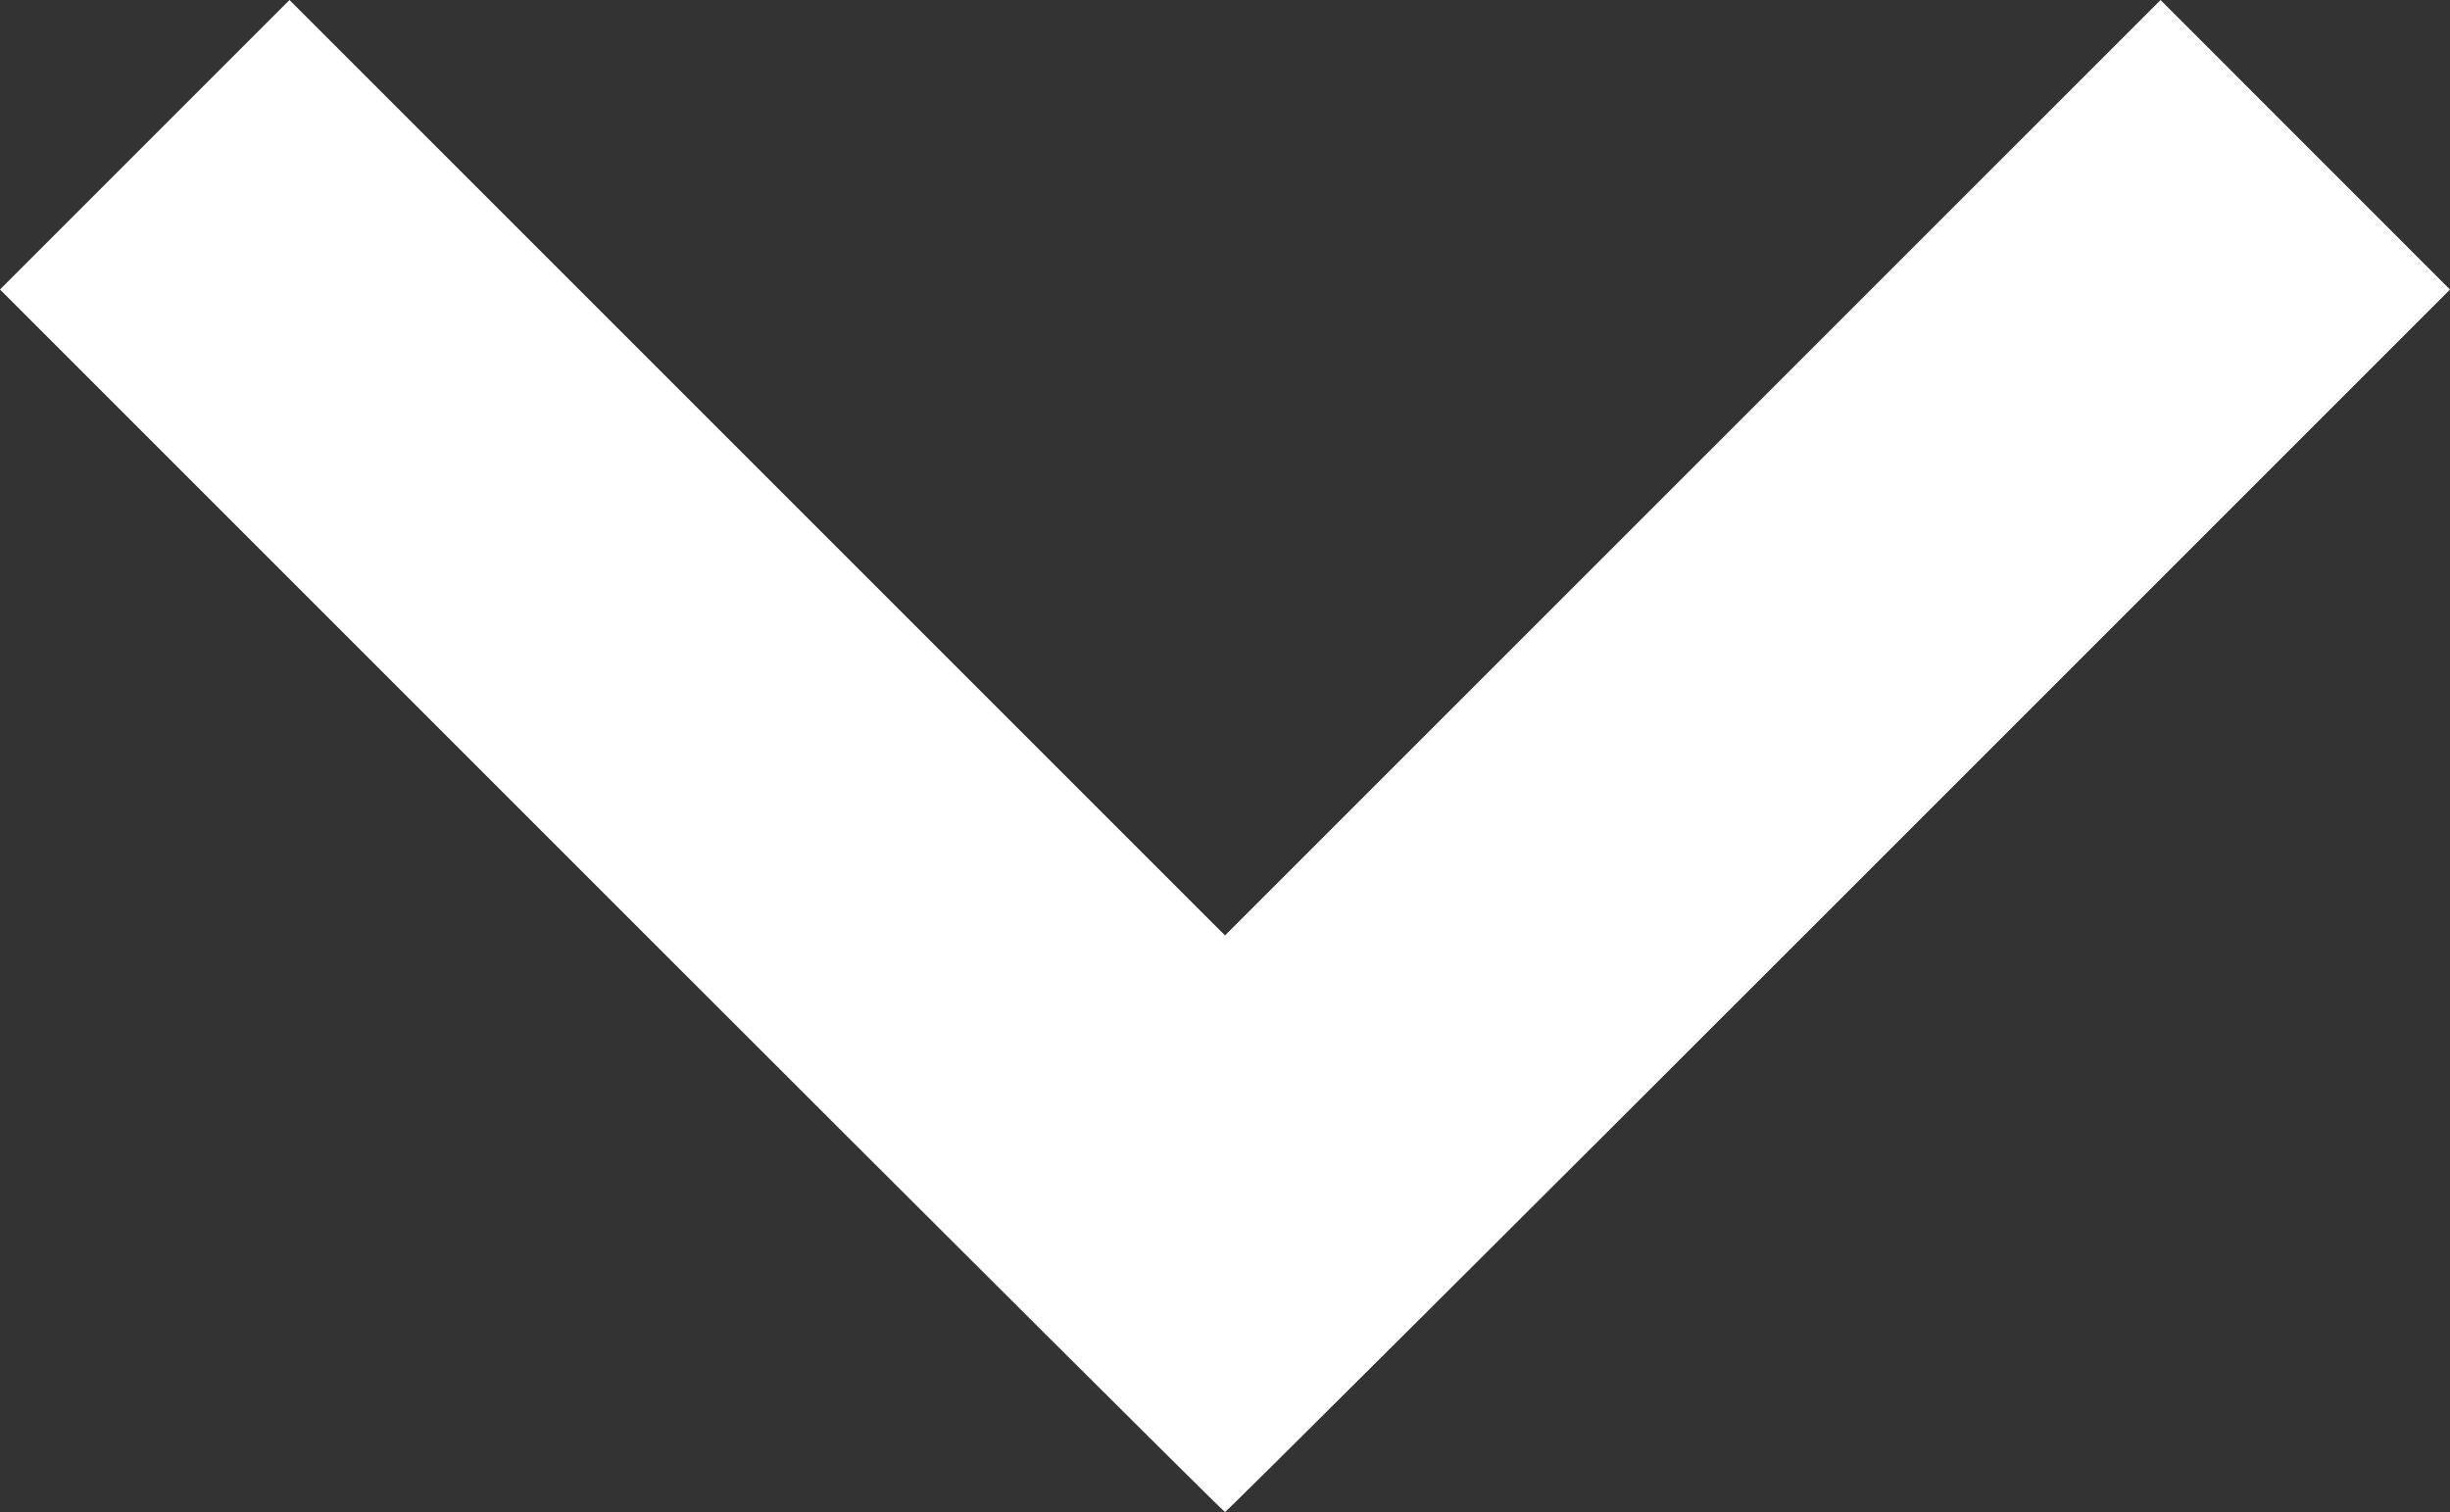 <?xml version="1.0" encoding="UTF-8" standalone="no"?>
<svg
   xmlns:dc="http://purl.org/dc/elements/1.1/"
   xmlns:cc="http://creativecommons.org/ns#"
   xmlns:rdf="http://www.w3.org/1999/02/22-rdf-syntax-ns#"
   xmlns:svg="http://www.w3.org/2000/svg"
   xmlns="http://www.w3.org/2000/svg"
   xmlns:sodipodi="http://sodipodi.sourceforge.net/DTD/sodipodi-0.dtd"
   xmlns:inkscape="http://www.inkscape.org/namespaces/inkscape"
   sodipodi:docname="caret.svg"
   inkscape:version="1.0 (4035a4fb49, 2020-05-01)"
   id="svg8"
   version="1.1"
   viewBox="0 0 135.466 83.609"
   height="83.609mm"
   width="135.466mm">
  <rect x="0" y="0" width="135.466" height="83.609" fill="#333333" stroke="none"/>
  <defs
     id="defs2" />
  <sodipodi:namedview
     inkscape:window-maximized="0"
     inkscape:window-y="0"
     inkscape:window-x="234"
     inkscape:window-height="1040"
     inkscape:window-width="1274"
     showgrid="false"
     inkscape:document-rotation="0"
     inkscape:current-layer="layer1"
     inkscape:document-units="mm"
     inkscape:cy="110.81342"
     inkscape:cx="225.22052"
     inkscape:zoom="0.98994949"
     inkscape:pageshadow="2"
     inkscape:pageopacity="0.0"
     borderopacity="1.0"
     bordercolor="#666666"
     pagecolor="#ffffff"
     id="base" />
  <g
     transform="translate(-42.116,-126.961)"
     id="layer1"
     inkscape:groupmode="layer"
     inkscape:label="Layer 1">
    <path
       id="path847"
       d="m 75.916,176.77 -33.8,-33.801 8.003,-8.003 8.003,-8.003 25.864,25.863 25.864,25.863 25.864,-25.863 25.864,-25.863 8.002,8.005 8.002,8.005 -33.8,33.8 c -18.59,18.59 -33.86,33.8 -33.933,33.8 -0.073,0 -15.342,-15.21 -33.933,-33.801 z"
       style="fill:#ffffff;stroke-width:0.265;fill-opacity:1" />
  </g>
</svg>
